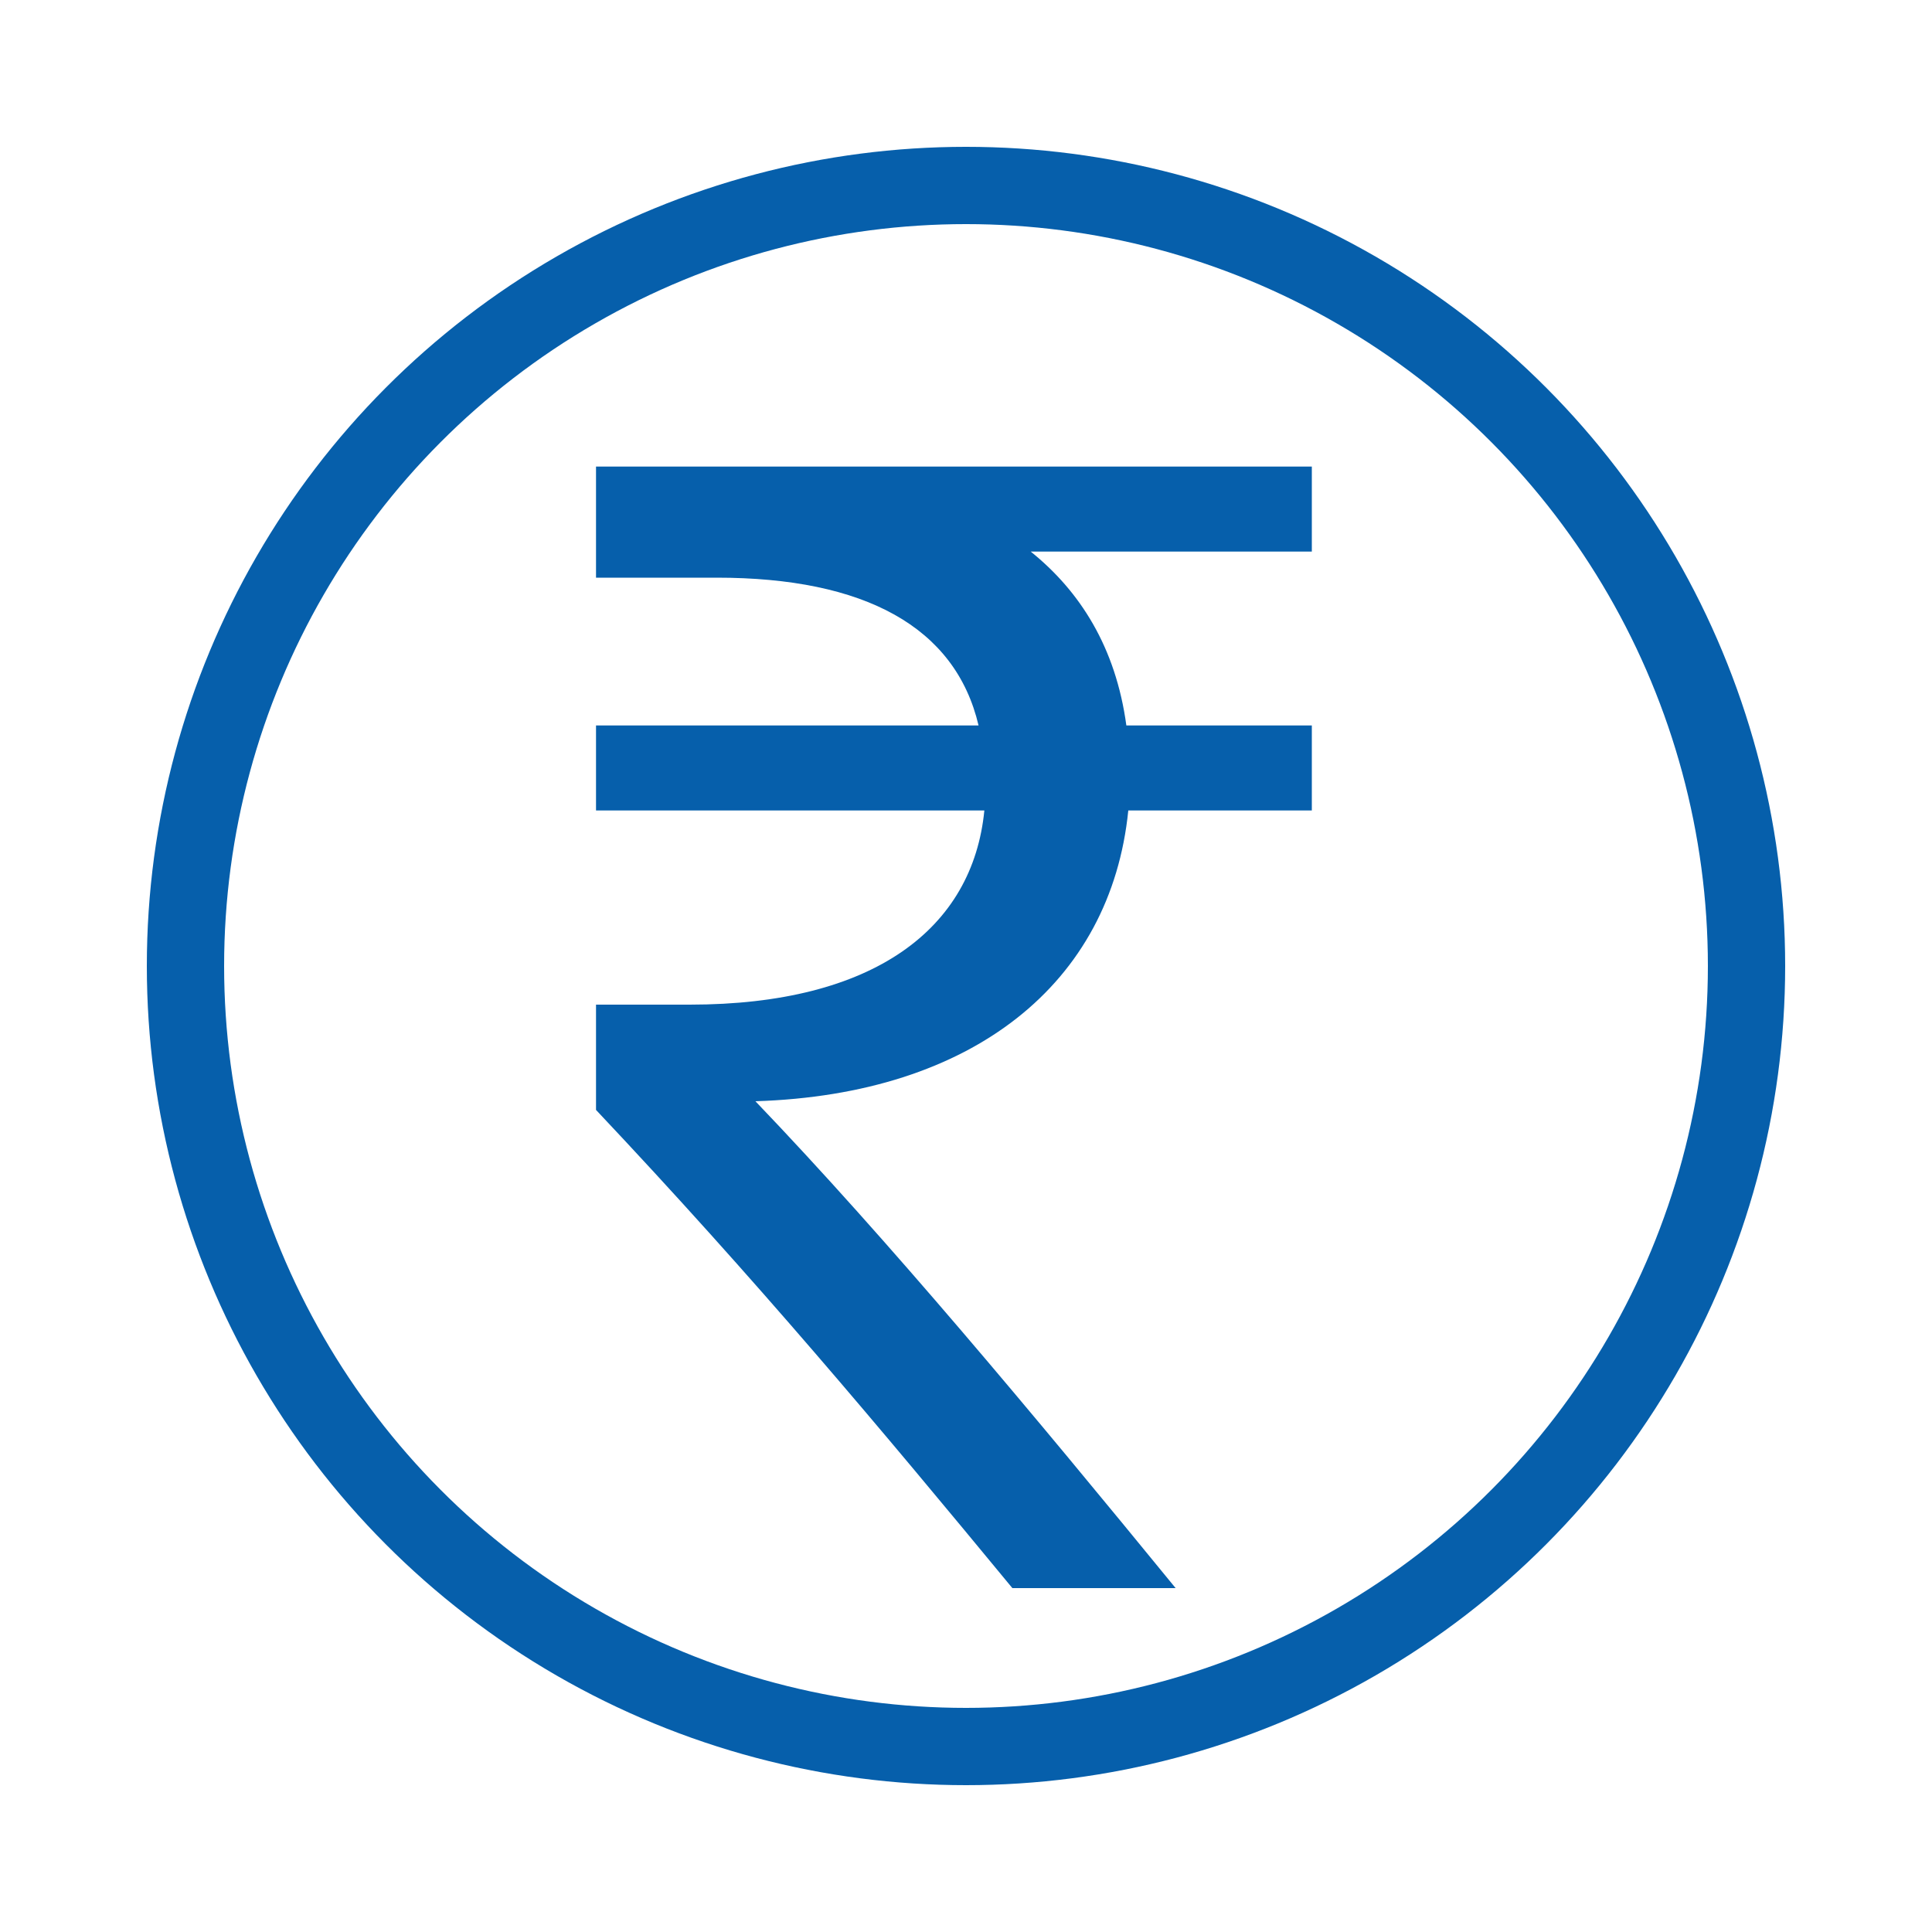 <?xml version="1.0" encoding="UTF-8"?>
<svg id="Layer_1" data-name="Layer 1" xmlns="http://www.w3.org/2000/svg" viewBox="0 0 20 20">
  <defs>
    <style>
      .cls-1 {
        fill: none;
        stroke: #065fab;
        stroke-linecap: round;
        stroke-linejoin: round;
        stroke-width: .8px;
      }

      .cls-2 {
        fill: #065fab;
        stroke-width: 0px;
      }
    </style>
  </defs>
  <circle class="cls-1" cx="10" cy="10" r="8.08"/>
  <path class="cls-2" d="M13.58,4.83h-7.41v1.15h1.25c1.53,0,2.47.51,2.71,1.53h-3.96v.88h4.02c-.12,1.22-1.14,2.01-3.05,2.01h-.97v1.09c1.66,1.76,2.94,3.29,4.31,4.95h1.69c-1.48-1.81-2.98-3.61-4.35-5.04,2.25-.07,3.68-1.22,3.86-3.01h1.9v-.88h-1.92c-.11-.81-.48-1.39-.99-1.8h2.91v-.88Z"/>
</svg>